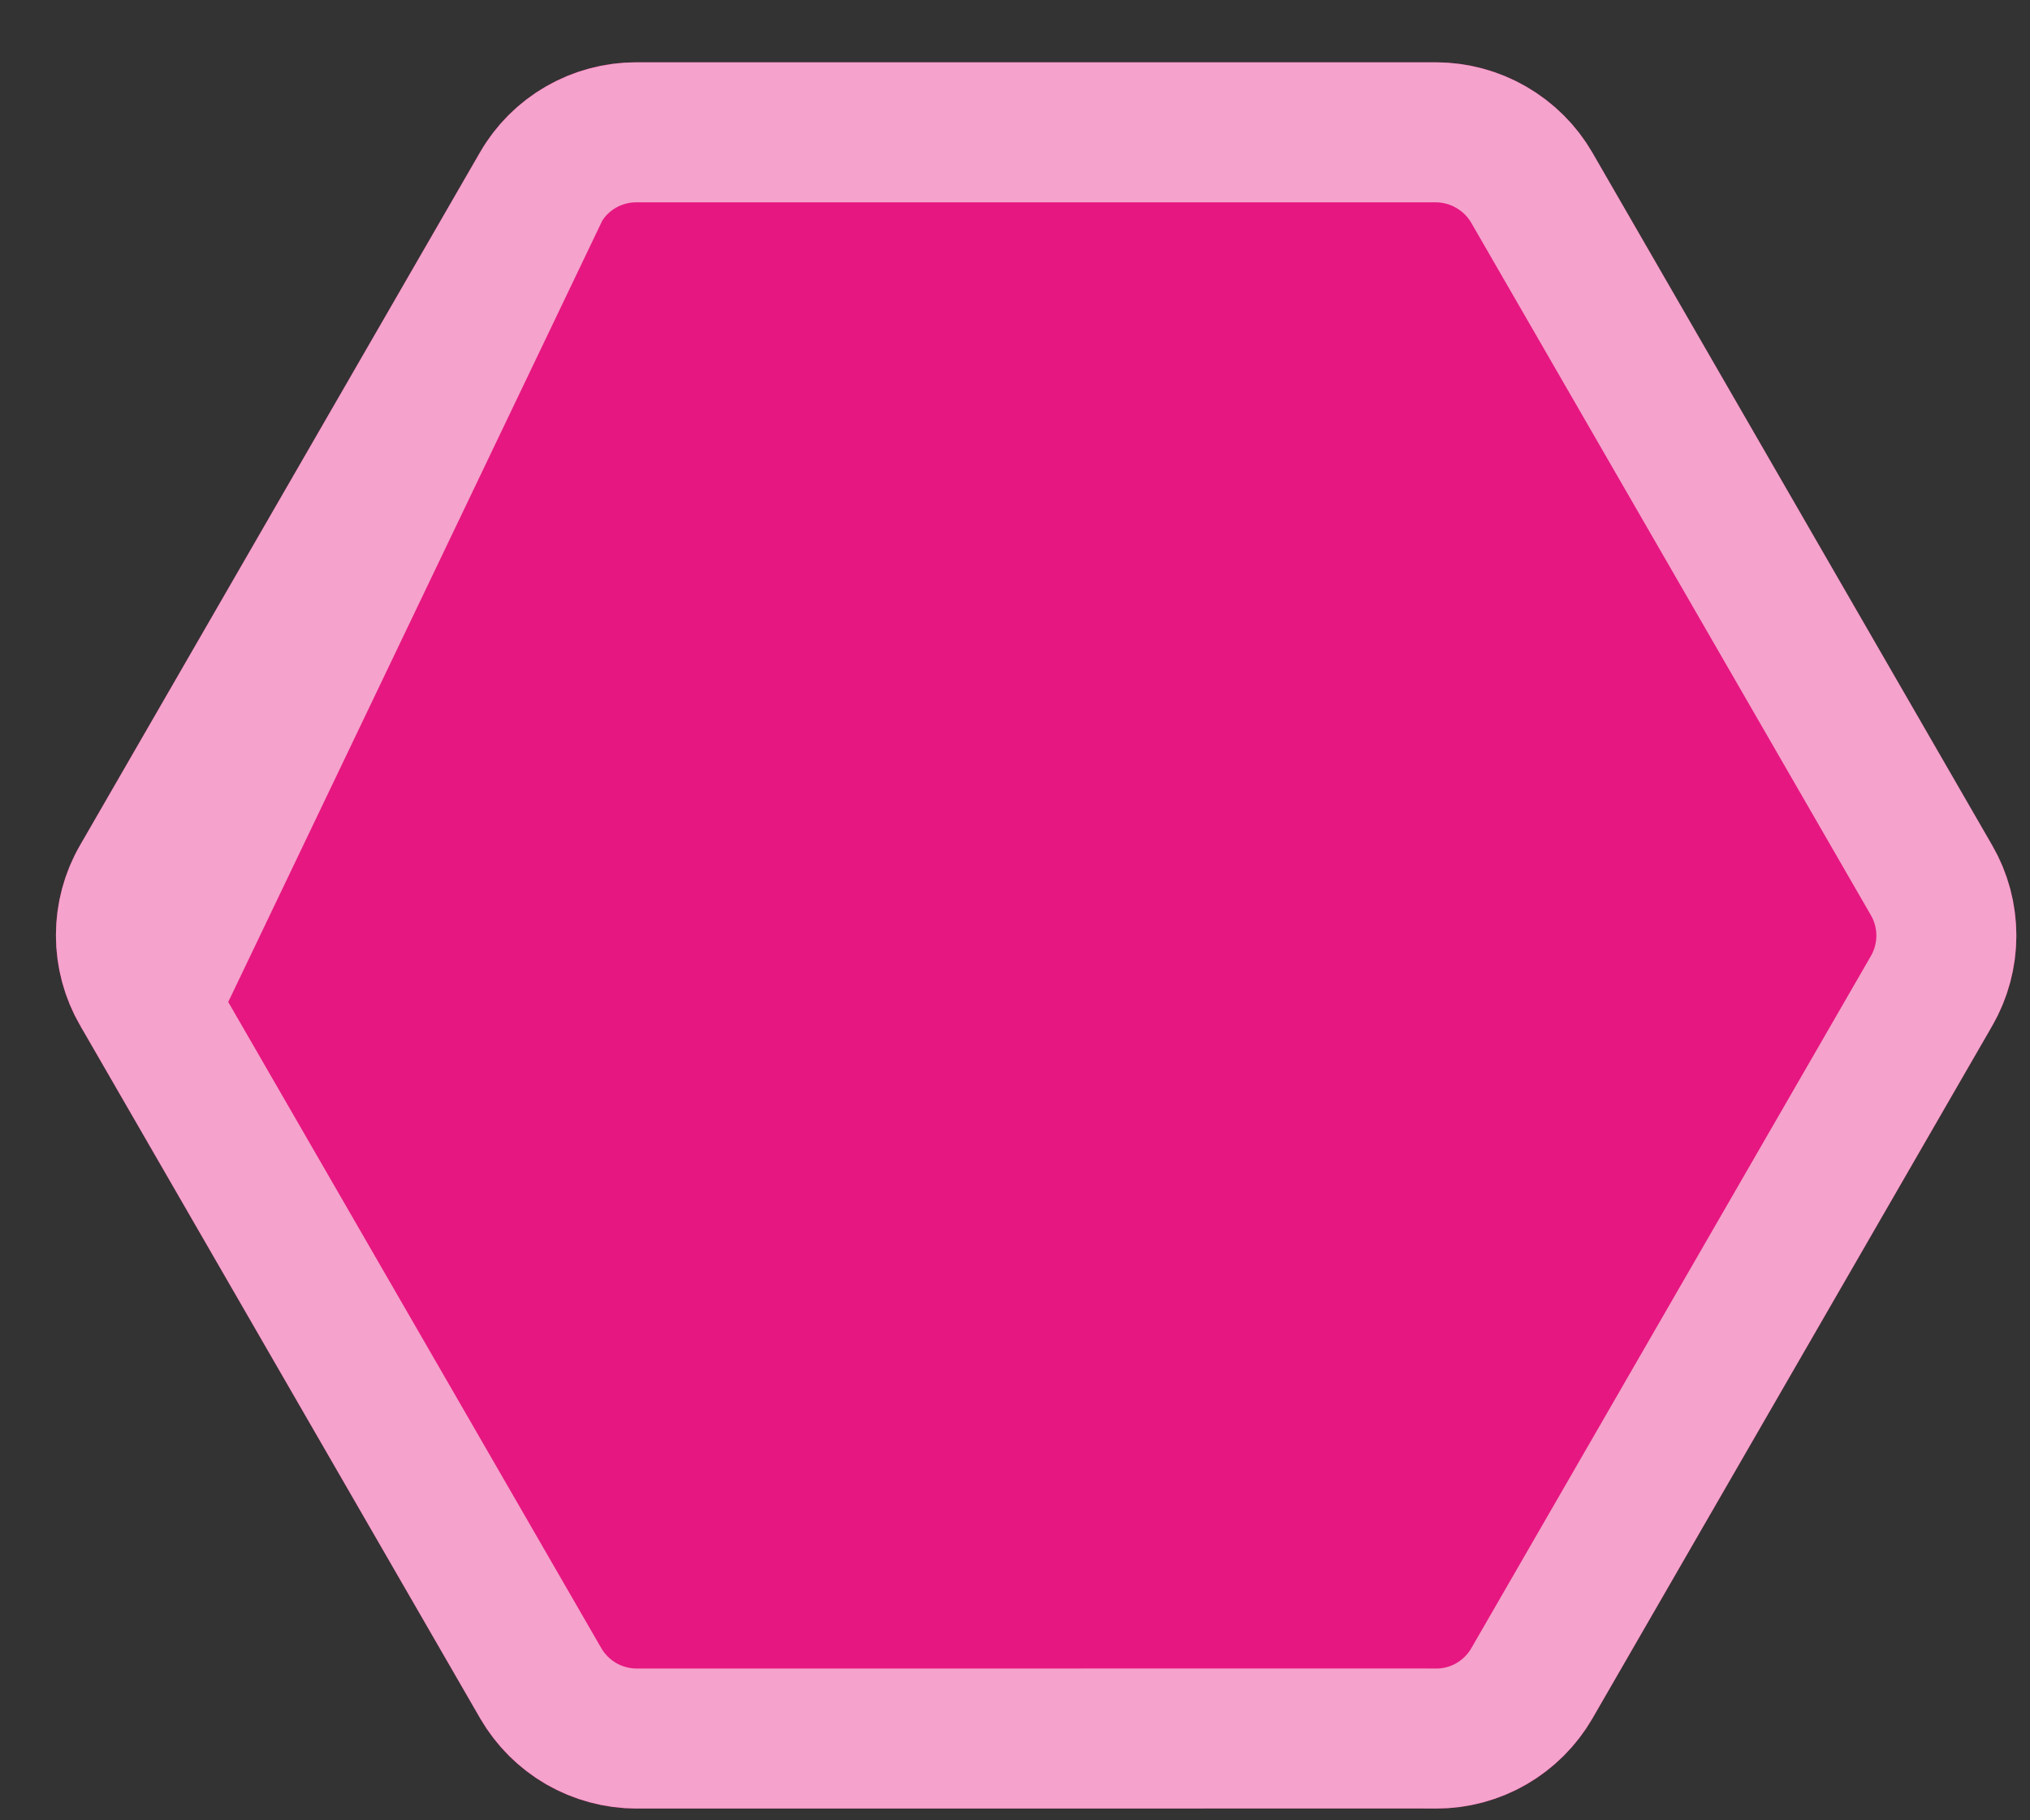 <?xml version="1.0" encoding="UTF-8"?> <svg xmlns="http://www.w3.org/2000/svg" width="29" height="26" viewBox="0 0 29 26" fill="none"><rect x="0" y="0" width="29" height="26" fill="#333333" stroke="none"/><path d="M6.86 24.544L1.266 14.857L1.145 14.648C0.918 14.256 0.799 13.812 0.799 13.36C0.799 12.907 0.918 12.463 1.144 12.072L6.856 2.178C7.082 1.786 7.407 1.461 7.799 1.235C8.191 1.009 8.635 0.89 9.088 0.89L20.514 0.89C20.967 0.891 21.411 1.011 21.802 1.237C22.194 1.463 22.52 1.787 22.747 2.178L28.46 12.075C28.687 12.467 28.805 12.911 28.805 13.364C28.805 13.816 28.686 14.261 28.46 14.653L22.749 24.545C22.522 24.937 22.197 25.262 21.805 25.488C21.414 25.713 20.97 25.832 20.517 25.832L20.275 25.831L9.091 25.832C8.639 25.831 8.195 25.712 7.803 25.486C7.412 25.26 7.086 24.935 6.86 24.544Z" fill="#E61780"></path><path d="M2.131 14.355L2.132 14.357L7.725 24.043C7.725 24.043 7.725 24.043 7.725 24.043C7.864 24.282 8.063 24.481 8.303 24.62C8.543 24.758 8.815 24.831 9.092 24.832C9.092 24.832 9.092 24.832 9.092 24.832L20.275 24.831L20.283 24.831L20.283 24.831L20.517 24.832C20.518 24.832 20.52 24.832 20.521 24.832C20.796 24.832 21.067 24.759 21.306 24.621C21.545 24.483 21.744 24.284 21.883 24.045L27.594 14.153C27.594 14.153 27.594 14.153 27.594 14.153C27.732 13.913 27.805 13.641 27.805 13.364C27.805 13.087 27.733 12.814 27.594 12.574C27.594 12.574 27.594 12.574 27.594 12.574L21.882 2.679C21.882 2.679 21.882 2.679 21.882 2.679C21.744 2.441 21.545 2.243 21.303 2.103C21.063 1.964 20.791 1.891 20.513 1.89C20.513 1.89 20.513 1.89 20.512 1.89L9.088 1.89C8.811 1.89 8.539 1.963 8.299 2.101C8.059 2.239 7.86 2.438 7.722 2.678L2.131 14.355ZM2.131 14.355L2.01 14.147M2.131 14.355L2.01 14.147M2.01 14.147C2.01 14.147 2.01 14.146 2.01 14.146C1.872 13.907 1.799 13.636 1.799 13.359C1.799 13.083 1.871 12.811 2.01 12.572C2.01 12.572 2.01 12.572 2.01 12.572L7.722 2.678L2.01 14.147Z" stroke="white" stroke-opacity="0.6" stroke-width="2"></path></svg> 